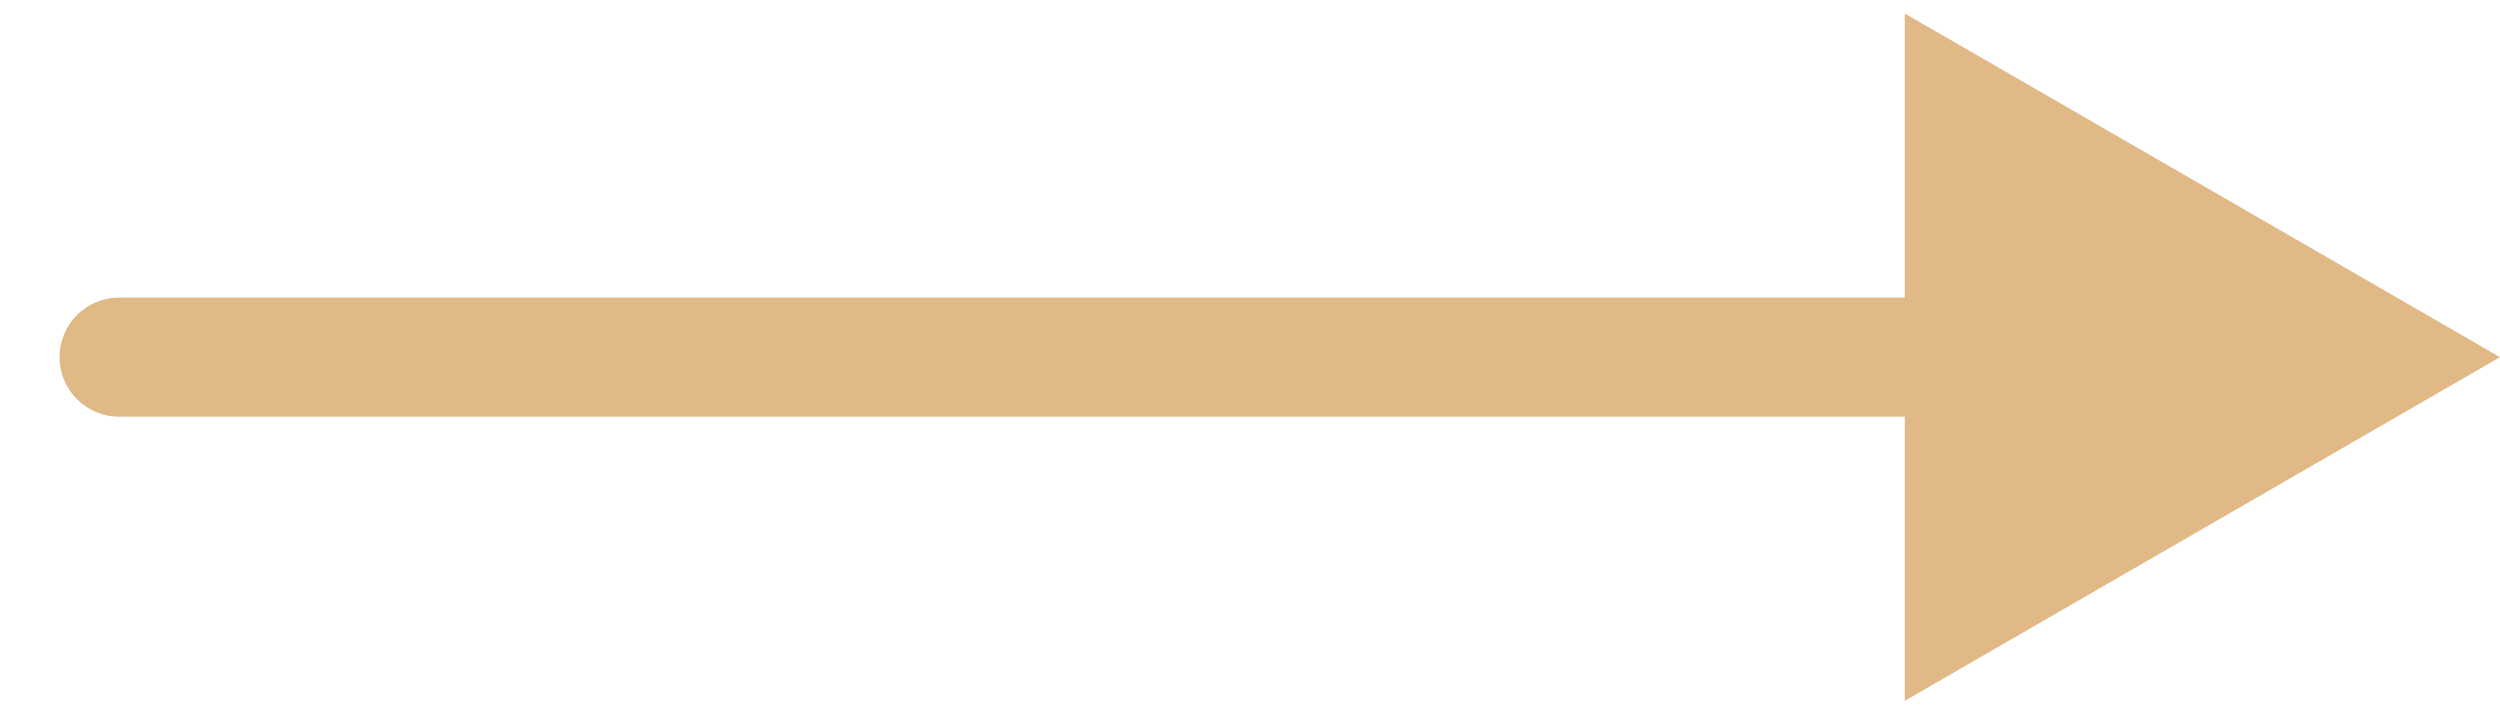 <?xml version="1.0" encoding="UTF-8"?> <svg xmlns="http://www.w3.org/2000/svg" width="21" height="6" viewBox="0 0 21 6" fill="none"> <path d="M1 2.5C0.724 2.5 0.5 2.724 0.5 3C0.5 3.276 0.724 3.5 1 3.5L1 2.5ZM21 3L16 0.113L16 5.887L21 3ZM1 3.5L16.5 3.5L16.5 2.5L1 2.5L1 3.5Z" fill="#E1B987"></path> </svg> 